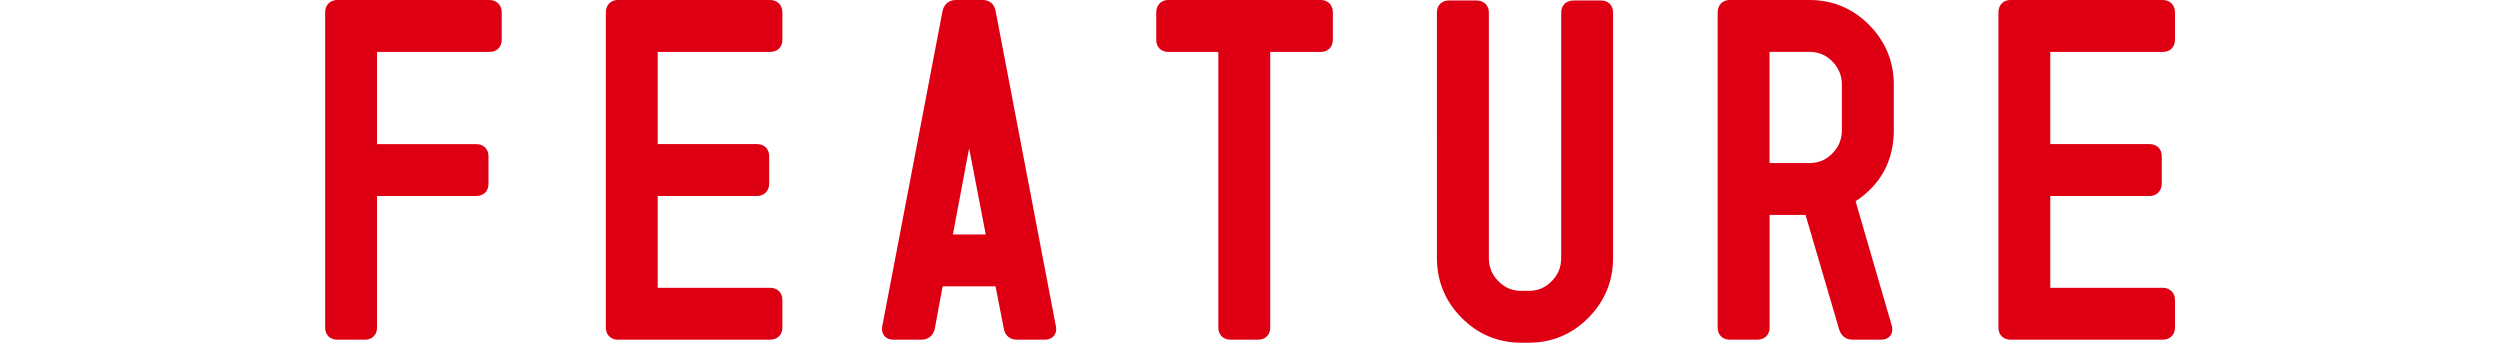 <?xml version="1.0" encoding="UTF-8"?>
<svg id="_レイヤー_2" data-name="レイヤー 2" xmlns="http://www.w3.org/2000/svg" viewBox="0 0 368.74 50.56">
  <defs>
    <style>
      .cls-1 {
        fill: none;
      }

      .cls-2 {
        fill: #de0012;
        stroke: #de0012;
        stroke-linecap: round;
        stroke-linejoin: round;
        stroke-width: 2px;
      }
    </style>
  </defs>
  <g id="_文字" data-name="文字">
    <g>
      <g>
        <path class="cls-2" d="M73,5.88c0,.52-.28,.78-.84,.78h-16.77c-.52,0-.78,.28-.78,.84v13.98c0,.52,.26,.78,.78,.78h14.82c.56,0,.84,.26,.84,.78v4.09c0,.52-.28,.78-.84,.78h-14.82c-.52,0-.78,.26-.78,.78v19.63c0,.52-.26,.78-.78,.78h-4.09c-.52,0-.78-.26-.78-.78V1.85c0-.56,.26-.85,.78-.85h22.42c.56,0,.84,.28,.84,.85V5.88Z"/>
        <path class="cls-2" d="M114.4,48.32c0,.52-.28,.78-.84,.78h-22.42c-.52,0-.78-.26-.78-.78V1.85c0-.56,.26-.85,.78-.85h22.42c.56,0,.84,.28,.84,.85V5.88c0,.52-.28,.78-.84,.78h-16.77c-.52,0-.78,.28-.78,.84v13.91c0,.56,.26,.84,.78,.84h14.82c.56,0,.84,.26,.84,.78v4.03c0,.56-.28,.85-.84,.85h-14.82c-.52,0-.78,.26-.78,.78v13.98c0,.52,.26,.78,.78,.78h16.77c.56,0,.84,.26,.84,.78v4.1Z"/>
        <path class="cls-2" d="M154.77,48.32c.09,.52-.13,.78-.65,.78h-4.16c-.52,0-.82-.26-.91-.78l-1.24-6.31c-.09-.52-.41-.78-.97-.78h-7.8c-.52,0-.85,.26-.98,.78l-1.17,6.31c-.13,.52-.46,.78-.97,.78h-4.16c-.52,0-.74-.26-.65-.78L140.01,1.78c.13-.52,.46-.78,.98-.78h3.96c.52,0,.82,.26,.91,.78l8.9,46.54Zm-8.32-13.52l-3.19-16.58c-.04-.17-.15-.26-.33-.26s-.28,.09-.32,.26l-3.12,16.58c-.17,.52,.04,.78,.65,.78h5.66c.52,0,.74-.26,.65-.78Z"/>
        <path class="cls-2" d="M195.58,5.88c0,.52-.26,.78-.78,.78h-7.67c-.52,0-.78,.28-.78,.84V48.32c0,.52-.26,.78-.78,.78h-4.09c-.52,0-.78-.26-.78-.78V7.5c0-.56-.26-.84-.78-.84h-7.6c-.52,0-.78-.26-.78-.78V1.85c0-.56,.26-.85,.78-.85h22.49c.52,0,.78,.28,.78,.85V5.88Z"/>
        <path class="cls-2" d="M236.92,38.05c0,3.16-1.12,5.87-3.35,8.12-2.23,2.25-4.93,3.38-8.09,3.38h-1.1c-3.16,0-5.86-1.13-8.09-3.38-2.23-2.25-3.35-4.96-3.35-8.12V1.85c0-.52,.26-.78,.78-.78h4.03c.56,0,.85,.26,.85,.78V38.05c0,1.6,.56,2.98,1.69,4.13,1.13,1.15,2.49,1.72,4.1,1.72h1.1c1.6,0,2.97-.57,4.09-1.72,1.13-1.15,1.69-2.52,1.69-4.13V1.85c0-.52,.28-.78,.84-.78h4.03c.52,0,.78,.26,.78,.78V38.05Z"/>
        <path class="cls-2" d="M278.33,19.2c0,4.12-1.71,7.32-5.14,9.62-.43,.3-.58,.69-.45,1.17l5.33,18.33c.13,.52-.06,.78-.58,.78h-4.29c-.48,0-.8-.26-.97-.78l-4.94-16.84c-.17-.52-.52-.78-1.04-.78h-5.46c-.52,0-.78,.26-.78,.78v16.84c0,.52-.28,.78-.85,.78h-4.03c-.52,0-.78-.26-.78-.78V1.85c0-.56,.26-.85,.78-.85h11.76c3.16,0,5.86,1.13,8.09,3.38,2.23,2.25,3.35,4.96,3.35,8.12v6.7Zm-5.66,0v-6.7c0-1.6-.56-2.98-1.69-4.13-1.13-1.15-2.49-1.72-4.09-1.72h-6.11c-.52,0-.78,.28-.78,.84V24.27c0,.52,.26,.78,.78,.78h6.11c1.6,0,2.97-.57,4.09-1.72,1.13-1.15,1.69-2.52,1.69-4.13Z"/>
        <path class="cls-2" d="M319.8,48.32c0,.52-.28,.78-.84,.78h-22.42c-.52,0-.78-.26-.78-.78V1.85c0-.56,.26-.85,.78-.85h22.42c.56,0,.84,.28,.84,.85V5.88c0,.52-.28,.78-.84,.78h-16.77c-.52,0-.78,.28-.78,.84v13.91c0,.56,.26,.84,.78,.84h14.82c.56,0,.84,.26,.84,.78v4.03c0,.56-.28,.85-.84,.85h-14.82c-.52,0-.78,.26-.78,.78v13.98c0,.52,.26,.78,.78,.78h16.77c.56,0,.84,.26,.84,.78v4.1Z"/>
      </g>
      <rect class="cls-1" x="0" y="11.07" width="368.74" height="28.41"/>
    </g>
  </g>
</svg>